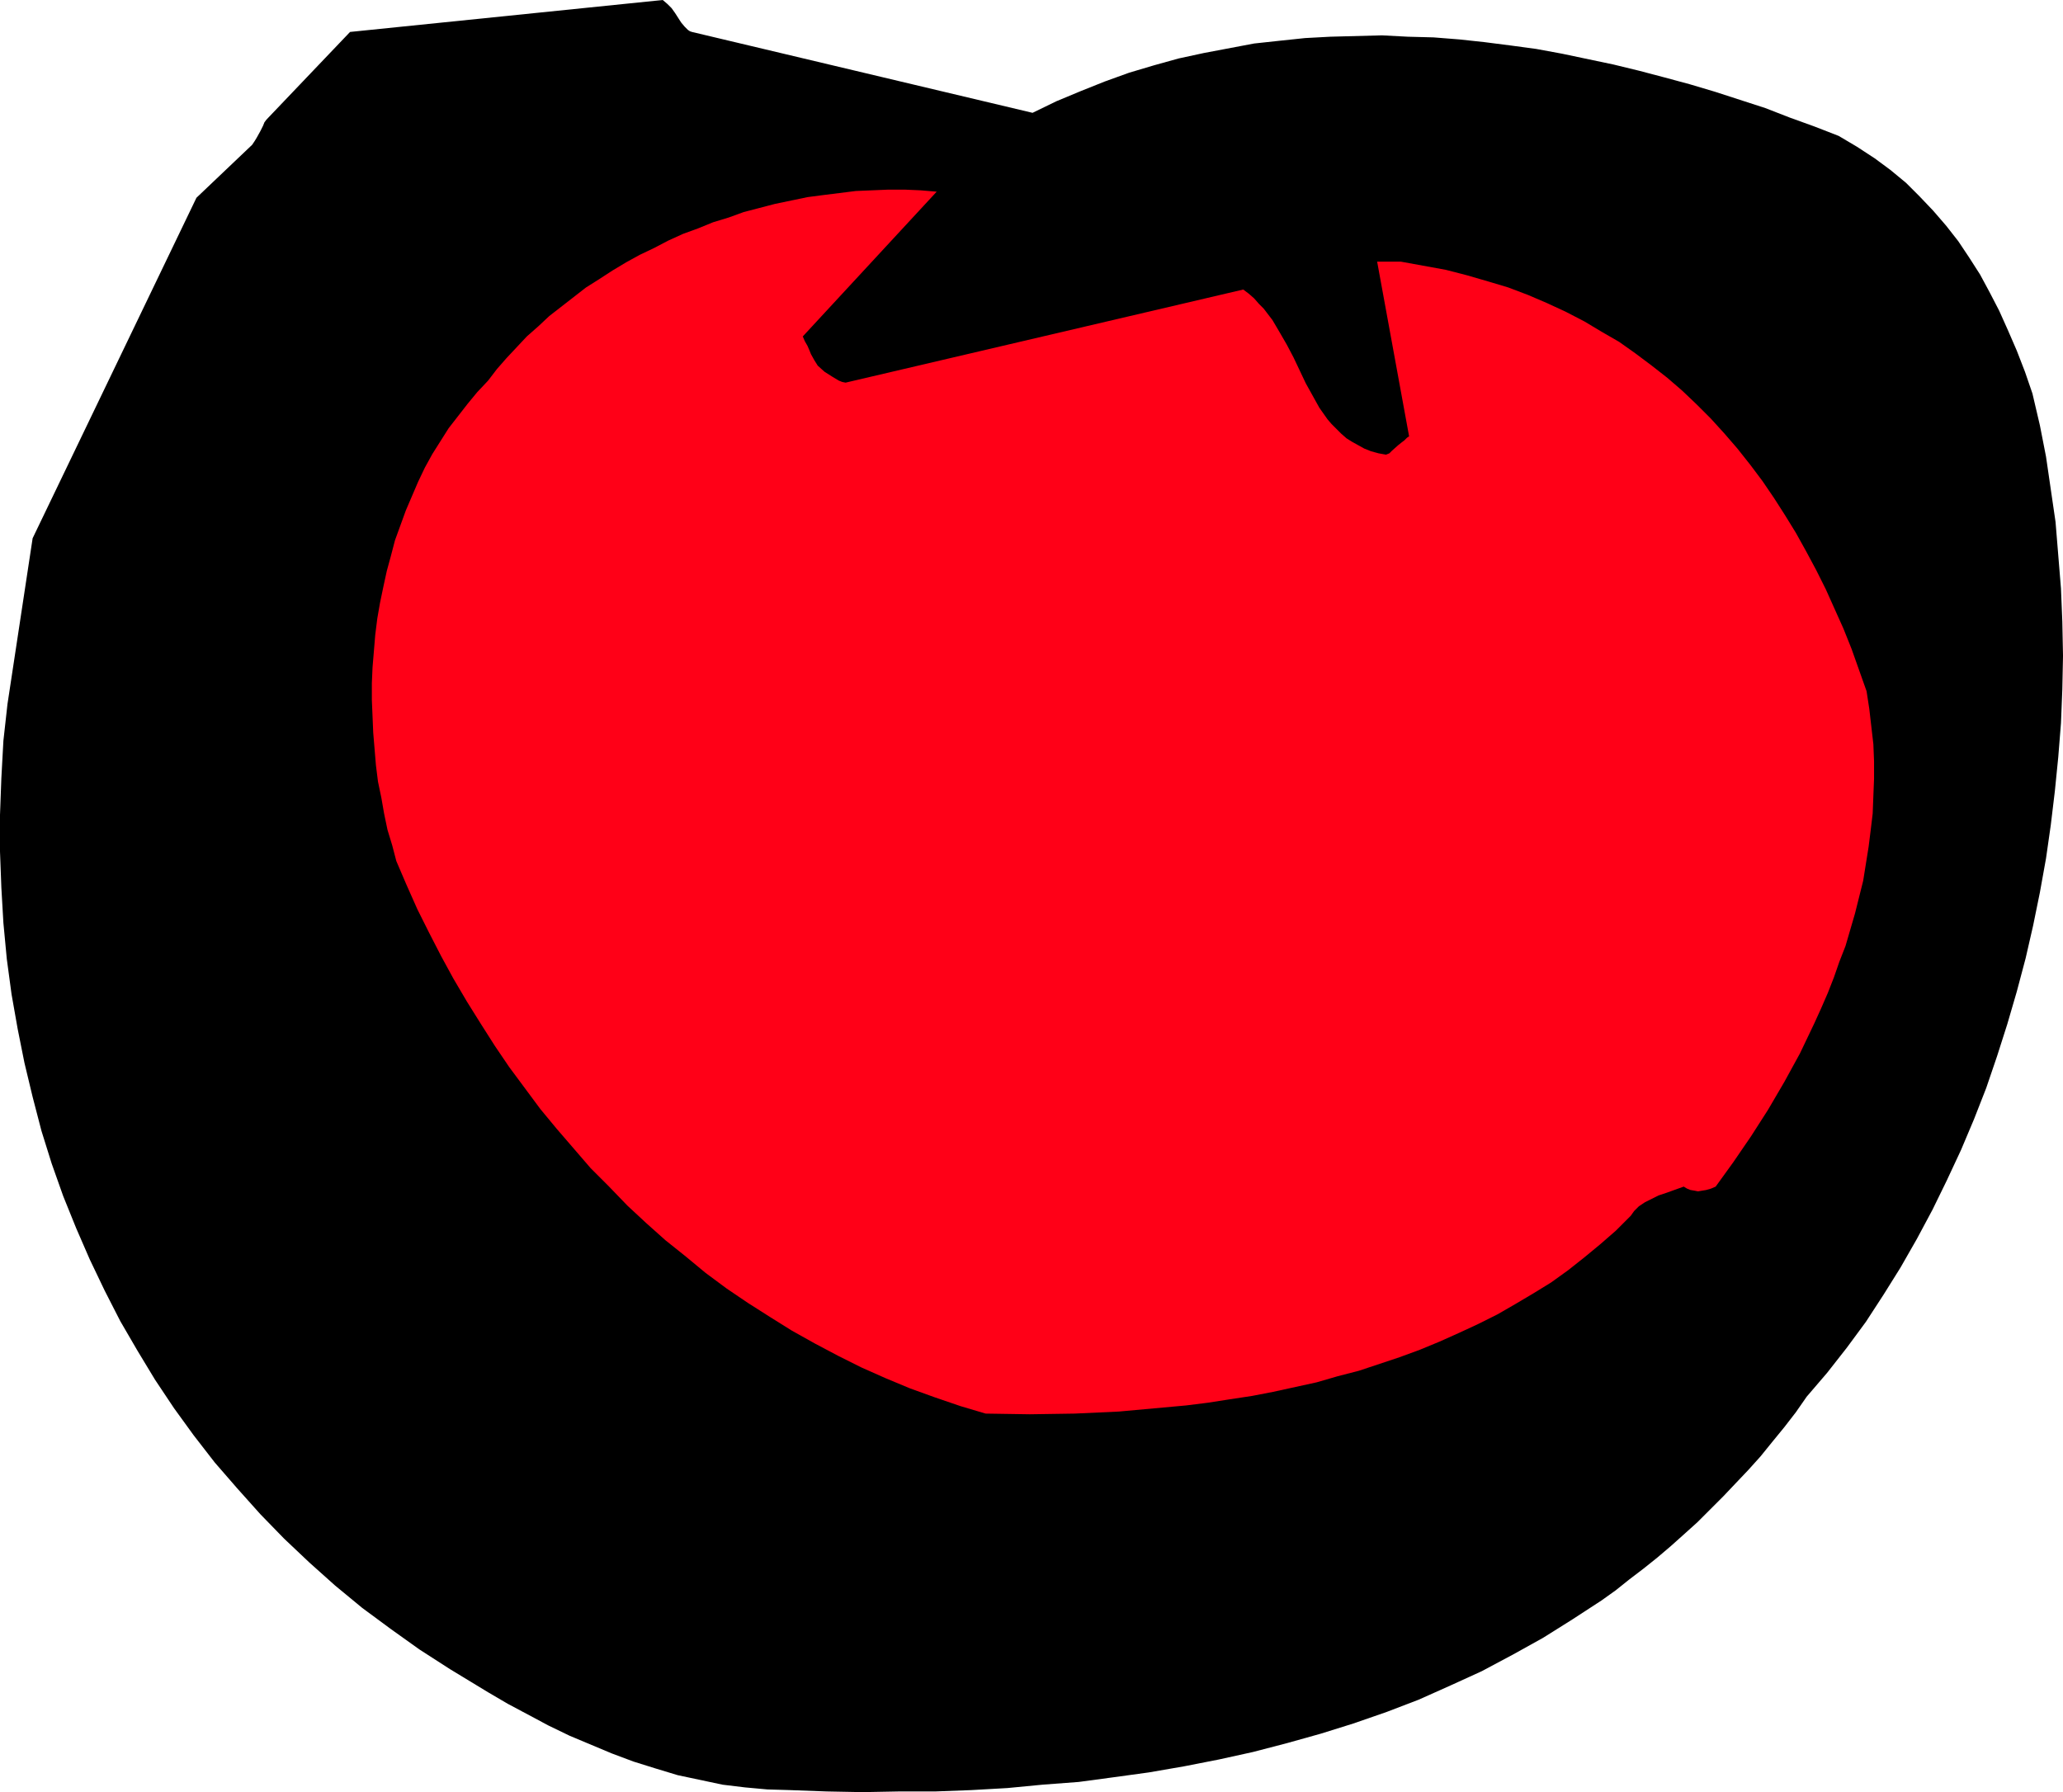 <?xml version="1.0" encoding="UTF-8" standalone="no"?>
<svg
   version="1.0"
   width="129.766mm"
   height="112.749mm"
   id="svg2"
   sodipodi:docname="Tomato 10.wmf"
   xmlns:inkscape="http://www.inkscape.org/namespaces/inkscape"
   xmlns:sodipodi="http://sodipodi.sourceforge.net/DTD/sodipodi-0.dtd"
   xmlns="http://www.w3.org/2000/svg"
   xmlns:svg="http://www.w3.org/2000/svg">
  <sodipodi:namedview
     id="namedview2"
     pagecolor="#ffffff"
     bordercolor="#000000"
     borderopacity="0.25"
     inkscape:showpageshadow="2"
     inkscape:pageopacity="0.0"
     inkscape:pagecheckerboard="0"
     inkscape:deskcolor="#d1d1d1"
     inkscape:document-units="mm" />
  <defs
     id="defs1">
    <pattern
       id="WMFhbasepattern"
       patternUnits="userSpaceOnUse"
       width="6"
       height="6"
       x="0"
       y="0" />
  </defs>
  <path
     style="fill:#000000;fill-opacity:1;fill-rule:evenodd;stroke:none"
     d="m 187.779,425.654 8.726,0.323 8.565,0.162 8.726,-0.162 h 8.565 l 8.565,-0.323 8.565,-0.485 8.403,-0.808 8.565,-0.646 8.403,-1.131 8.242,-1.131 8.403,-1.454 8.242,-1.616 8.08,-1.778 8.08,-2.101 8.08,-2.262 7.757,-2.424 7.918,-2.747 7.595,-2.909 7.595,-3.394 7.434,-3.394 7.272,-3.878 7.272,-4.04 6.949,-4.363 6.949,-4.525 3.394,-2.424 3.232,-2.586 3.394,-2.586 3.232,-2.586 3.232,-2.747 3.07,-2.747 3.232,-2.909 3.07,-3.07 3.07,-3.07 2.909,-3.07 3.07,-3.232 2.909,-3.232 2.747,-3.394 2.909,-3.555 2.747,-3.555 2.586,-3.717 4.848,-5.656 4.686,-5.979 4.525,-6.141 4.202,-6.464 4.04,-6.464 3.878,-6.787 3.717,-6.949 3.394,-6.949 3.394,-7.272 3.07,-7.272 2.909,-7.434 2.586,-7.595 2.424,-7.595 2.262,-7.757 2.101,-7.918 1.778,-7.757 1.616,-7.918 1.454,-8.08 1.131,-7.918 0.97,-8.08 0.808,-8.08 0.646,-8.08 0.323,-8.08 0.162,-7.918 -0.162,-8.08 -0.323,-7.918 -0.646,-7.918 -0.646,-7.918 -1.131,-7.757 -1.131,-7.757 -1.454,-7.434 -1.778,-7.595 -1.778,-5.171 -1.939,-5.01 -2.101,-4.848 -2.101,-4.686 -2.262,-4.363 -2.262,-4.202 -2.586,-4.04 -2.586,-3.878 -2.909,-3.717 -3.07,-3.555 -3.232,-3.394 -3.232,-3.232 -3.717,-3.07 -3.717,-2.747 -4.202,-2.747 -4.363,-2.586 -5.818,-2.262 -5.818,-2.101 -5.818,-2.262 -5.979,-1.939 -5.979,-1.939 -5.979,-1.778 -5.979,-1.616 -6.141,-1.616 -5.979,-1.454 -6.141,-1.293 -6.141,-1.293 -6.141,-1.131 -5.979,-0.808 -6.302,-0.808 -5.979,-0.646 -6.141,-0.485 -6.141,-0.162 -6.141,-0.323 -6.141,0.162 -6.141,0.162 -5.979,0.323 -6.141,0.646 -5.979,0.646 -5.979,1.131 -5.979,1.131 -5.979,1.293 -5.818,1.616 -5.979,1.778 -5.818,2.101 -5.656,2.262 -5.818,2.424 -5.656,2.747 -80.962,-19.23 -0.485,-0.162 -0.485,-0.323 -0.808,-0.808 -0.808,-0.97 -1.454,-2.262 -0.808,-1.131 -0.97,-0.97 L 157.56,0 83.224,7.595 63.347,28.442 l -0.485,0.646 -0.323,0.808 -0.323,0.646 -0.323,0.646 -0.808,1.454 -0.485,0.808 -0.646,0.97 L 46.702,47.026 7.757,127.987 1.778,167.417 0.808,176.144 0.323,185.032 0,193.758 v 8.726 l 0.323,8.565 0.485,8.403 0.808,8.565 1.131,8.403 1.454,8.242 1.616,8.08 1.939,8.08 2.101,8.08 2.424,7.757 2.747,7.757 3.07,7.595 3.232,7.434 3.555,7.434 3.717,7.272 4.04,6.949 4.202,6.949 4.525,6.787 4.686,6.464 5.01,6.464 5.333,6.141 5.494,6.141 5.656,5.818 5.979,5.656 6.141,5.494 6.464,5.333 6.787,5.01 6.787,4.848 7.272,4.686 4.525,2.747 4.525,2.747 4.686,2.747 4.848,2.586 4.848,2.586 5.01,2.424 5.01,2.101 5.01,2.101 5.171,1.939 5.171,1.616 5.333,1.616 5.333,1.131 5.333,1.131 5.333,0.646 5.333,0.485 z"
     id="path1" />
  <path
     style="fill:#ff0017;fill-opacity:1;fill-rule:evenodd;stroke:none"
     d="m 234.32,336.128 10.504,0.162 10.666,-0.162 10.504,-0.485 5.333,-0.485 5.333,-0.485 5.333,-0.485 5.171,-0.646 5.171,-0.808 5.333,-0.808 5.01,-0.97 5.171,-1.131 5.171,-1.131 5.01,-1.454 5.01,-1.293 4.848,-1.616 4.848,-1.616 4.848,-1.778 4.686,-1.939 4.686,-2.101 4.525,-2.101 4.525,-2.262 4.202,-2.424 4.363,-2.586 4.202,-2.586 4.04,-2.909 3.878,-3.07 3.717,-3.07 3.717,-3.232 3.555,-3.555 0.808,-1.131 1.131,-1.131 1.454,-0.97 1.616,-0.808 1.616,-0.808 1.939,-0.646 4.04,-1.454 0.808,0.485 0.808,0.323 0.97,0.162 0.808,0.162 0.97,-0.162 0.97,-0.162 1.131,-0.323 1.131,-0.485 4.202,-5.818 4.202,-6.141 4.04,-6.302 3.878,-6.626 3.717,-6.787 3.394,-7.11 1.616,-3.555 1.616,-3.717 1.454,-3.717 1.293,-3.717 1.454,-3.717 1.131,-3.878 1.131,-3.878 0.97,-3.878 0.97,-3.878 0.646,-4.04 0.646,-4.04 0.485,-3.878 0.485,-4.04 0.162,-4.202 0.162,-4.04 v -4.202 l -0.162,-4.04 -0.485,-4.202 -0.485,-4.202 -0.646,-4.202 -1.778,-5.01 -1.778,-5.01 -1.939,-4.848 -2.101,-4.686 -2.101,-4.686 -2.262,-4.525 -2.424,-4.525 -2.424,-4.363 -2.586,-4.202 -2.586,-4.04 -2.747,-4.04 -2.909,-3.878 -3.07,-3.878 -3.07,-3.555 -3.232,-3.555 -3.394,-3.394 -3.394,-3.232 -3.555,-3.07 -3.717,-2.909 -3.878,-2.909 -3.878,-2.747 -4.202,-2.424 -4.04,-2.424 -4.363,-2.262 -4.525,-2.101 -4.525,-1.939 -4.686,-1.778 -4.848,-1.454 -5.01,-1.454 -5.01,-1.293 -5.333,-0.97 -5.333,-0.97 h -5.656 l 7.595,41.531 -0.485,0.323 -0.646,0.646 -0.646,0.485 -0.808,0.646 -1.454,1.293 -0.646,0.646 -0.808,0.323 -1.778,-0.323 -1.778,-0.485 -1.616,-0.646 -1.454,-0.808 -1.454,-0.808 -1.293,-0.808 -1.293,-1.131 -1.131,-1.131 -1.131,-1.131 -0.97,-1.131 -1.939,-2.747 -1.616,-2.909 -1.616,-2.909 -1.454,-3.07 -1.454,-3.07 -1.616,-3.07 -1.778,-3.07 -1.616,-2.747 -2.101,-2.747 -1.131,-1.131 -1.131,-1.293 -1.293,-1.131 -1.293,-0.97 -94.536,22.139 -0.808,-0.162 -0.808,-0.323 -1.616,-0.97 -1.778,-1.131 -1.616,-1.454 -0.808,-1.293 -0.808,-1.454 -0.323,-0.808 -0.485,-1.131 -0.646,-1.131 -0.485,-1.131 31.835,-34.421 -3.878,-0.323 -3.717,-0.162 h -3.878 l -3.878,0.162 -3.878,0.162 -3.878,0.485 -3.878,0.485 -3.717,0.485 -3.878,0.808 -3.878,0.808 -3.717,0.97 -3.717,0.97 -3.555,1.293 -3.717,1.131 -3.555,1.454 -3.555,1.293 -3.555,1.616 -3.394,1.778 -3.394,1.616 -3.232,1.778 -3.232,1.939 -3.232,2.101 -3.07,1.939 -2.909,2.262 -2.909,2.262 -2.909,2.262 -2.586,2.424 -2.747,2.424 -2.424,2.586 -2.424,2.586 -2.262,2.586 -2.101,2.747 -2.586,2.747 -2.262,2.747 -2.262,2.909 -2.262,2.909 -1.939,3.07 -1.939,3.07 -1.778,3.232 -1.616,3.394 -1.454,3.394 -1.454,3.394 -1.293,3.555 -1.293,3.555 -0.97,3.717 -0.97,3.555 -0.808,3.717 -0.808,3.878 -0.646,3.717 -0.485,3.878 -0.323,3.878 -0.323,3.878 -0.162,3.717 v 4.04 l 0.162,3.878 0.162,3.878 0.323,3.878 0.323,3.878 0.485,3.878 0.808,3.878 0.646,3.717 0.808,3.878 1.131,3.717 0.97,3.717 2.424,5.656 2.586,5.818 2.747,5.494 2.909,5.656 2.909,5.333 3.232,5.494 3.232,5.171 3.394,5.333 3.394,5.01 3.717,5.01 3.717,5.01 3.878,4.686 4.04,4.686 4.04,4.686 4.363,4.363 4.363,4.525 4.525,4.202 4.525,4.04 4.848,3.878 4.686,3.878 5.01,3.717 5.01,3.394 5.333,3.394 5.171,3.232 5.494,3.07 5.494,2.909 5.494,2.747 5.818,2.586 5.818,2.424 5.818,2.101 6.141,2.101 z"
     id="path2" />
</svg>
